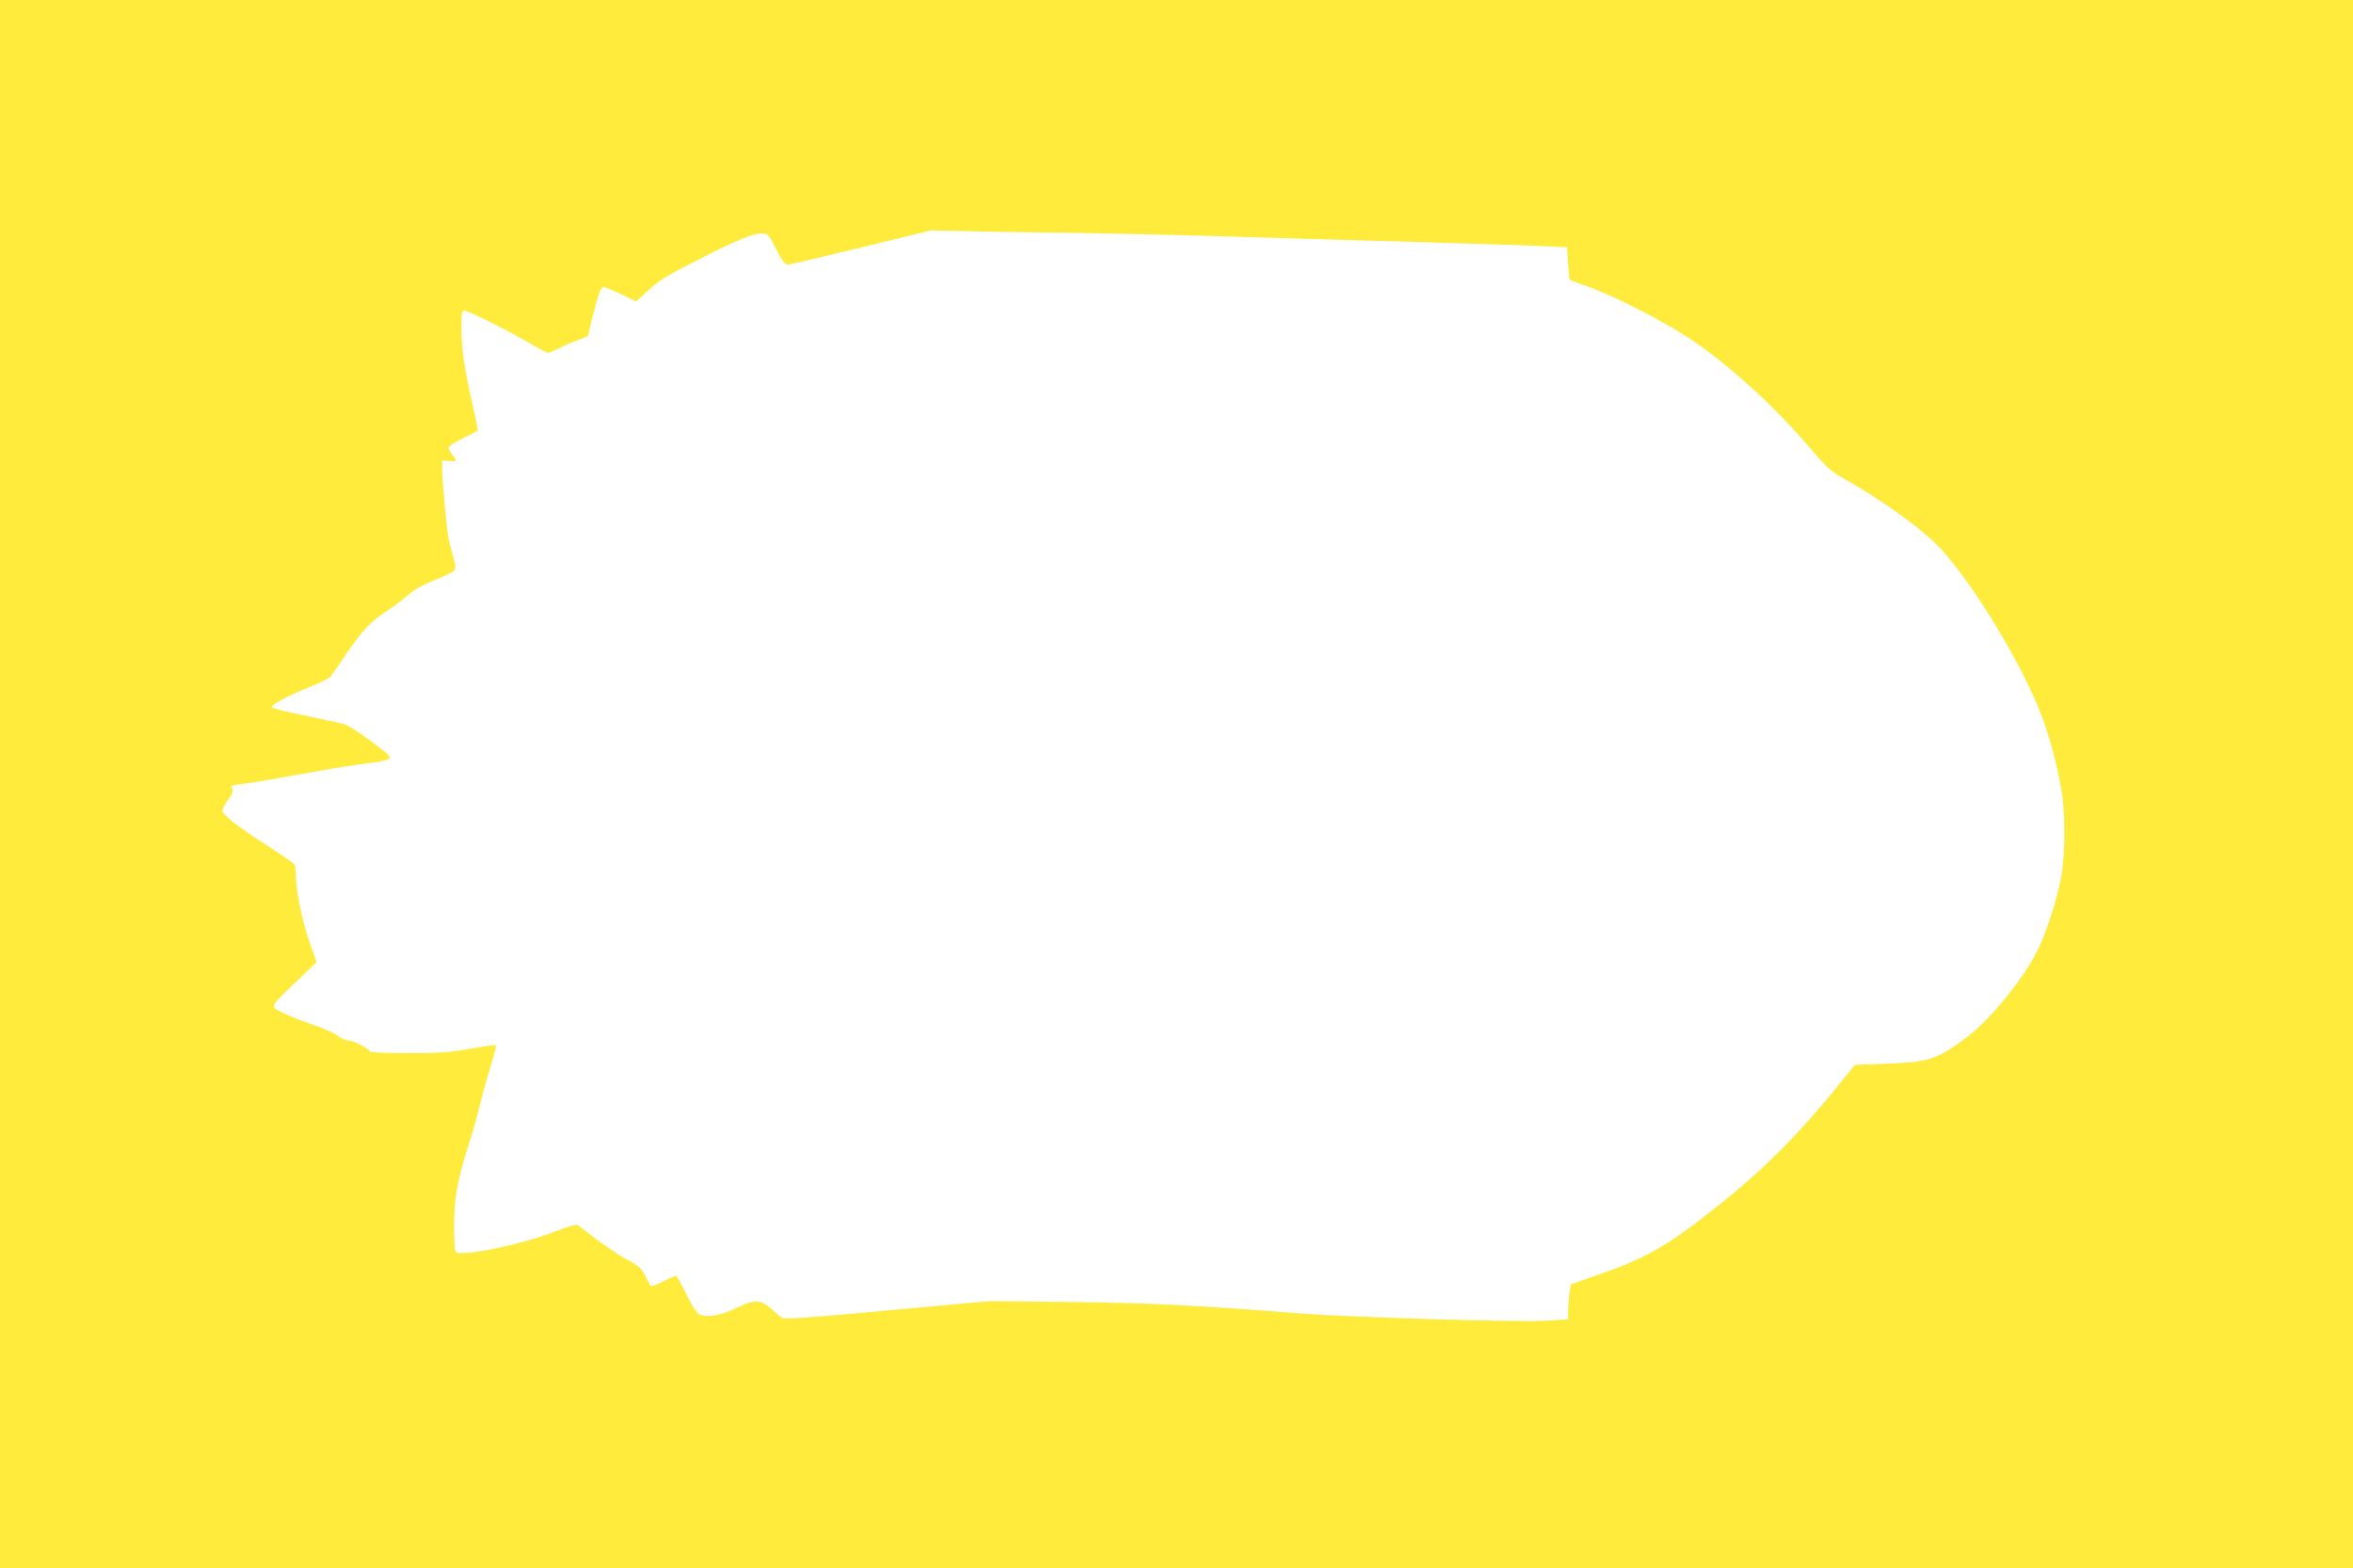 <?xml version="1.0" standalone="no"?>
<!DOCTYPE svg PUBLIC "-//W3C//DTD SVG 20010904//EN"
 "http://www.w3.org/TR/2001/REC-SVG-20010904/DTD/svg10.dtd">
<svg version="1.0" xmlns="http://www.w3.org/2000/svg"
 width="1280pt" height="853pt" viewBox="0 0 1280 853"
 preserveAspectRatio="xMidYMid meet">
<g transform="translate(0,853) scale(0.1,-0.1)"
fill="#ffeb3b" stroke="none">
<path d="M0 4265 l0 -4265 6400 0 6400 0 0 4265 0 4265 -6400 0 -6400 0 0
-4265z m5695 3000 c220 -2 627 -11 905 -19 278 -9 759 -23 1070 -31 311 -9
630 -20 710 -23 l145 -7 5 -87 c3 -47 7 -88 10 -91 3 -2 41 -16 85 -31 160
-56 449 -205 605 -314 201 -140 434 -355 616 -569 95 -111 113 -127 197 -174
217 -123 436 -284 528 -389 185 -210 437 -631 538 -901 47 -125 97 -323 111
-439 15 -122 12 -310 -5 -418 -17 -103 -70 -276 -116 -380 -74 -166 -266 -406
-407 -510 -159 -118 -199 -130 -445 -139 l-157 -6 -57 -71 c-231 -288 -419
-480 -668 -680 -295 -236 -406 -300 -695 -399 l-125 -44 -7 -44 c-3 -24 -7
-67 -7 -95 l-1 -52 -129 -7 c-153 -8 -1034 18 -1326 40 -620 47 -801 56 -1235
62 l-455 5 -558 -51 c-456 -42 -562 -49 -575 -39 -10 7 -36 29 -59 50 -56 50
-92 50 -190 1 -79 -38 -151 -51 -194 -35 -19 8 -38 36 -75 111 -27 55 -53 101
-57 101 -4 0 -35 -14 -68 -30 -33 -17 -63 -29 -67 -26 -5 3 -18 26 -31 53 -20
42 -32 54 -103 93 -45 25 -119 74 -166 110 -47 36 -90 69 -97 74 -9 7 -52 -5
-132 -36 -169 -66 -478 -131 -529 -111 -11 4 -14 33 -14 142 0 152 19 257 83
456 20 61 45 151 57 200 11 50 37 143 57 208 20 64 34 119 32 121 -2 3 -67 -6
-144 -20 -117 -20 -173 -24 -342 -23 -112 0 -203 4 -203 9 0 15 -88 60 -116
60 -15 0 -39 11 -53 23 -15 13 -75 41 -135 61 -60 20 -135 50 -168 67 -71 36
-76 25 74 169 l110 106 -35 100 c-42 119 -77 286 -77 363 0 31 -4 61 -8 68 -4
7 -68 51 -142 99 -167 107 -250 172 -250 194 0 9 14 36 31 60 25 34 29 47 21
60 -9 16 -2 19 76 28 48 6 170 27 272 46 102 19 253 45 335 56 222 31 215 21
78 124 -65 50 -134 93 -153 98 -19 4 -111 24 -205 44 -93 19 -176 39 -184 44
-18 10 81 65 209 115 52 21 101 45 108 54 7 9 43 61 80 115 89 132 138 185
219 237 37 24 91 64 119 89 35 31 81 57 147 84 53 21 102 45 108 52 9 11 8 27
-5 72 -9 31 -21 78 -26 103 -10 51 -34 307 -35 379 l0 45 38 -3 c43 -4 45 0
17 35 -11 14 -20 31 -20 38 0 7 35 30 78 51 42 21 79 39 81 41 2 1 -10 62 -27
135 -44 190 -62 309 -62 421 0 86 2 97 18 97 20 0 250 -115 365 -184 43 -25
83 -46 88 -46 5 0 32 11 59 25 27 14 74 34 104 45 l54 21 21 87 c34 138 47
177 62 180 8 1 51 -16 97 -38 l83 -40 52 48 c73 68 93 81 293 183 201 103 289
139 338 139 33 0 36 -4 78 -85 32 -64 48 -85 63 -85 11 1 191 43 400 94 l380
93 115 -3 c63 -2 295 -6 515 -9z"/>
</g>
</svg>
